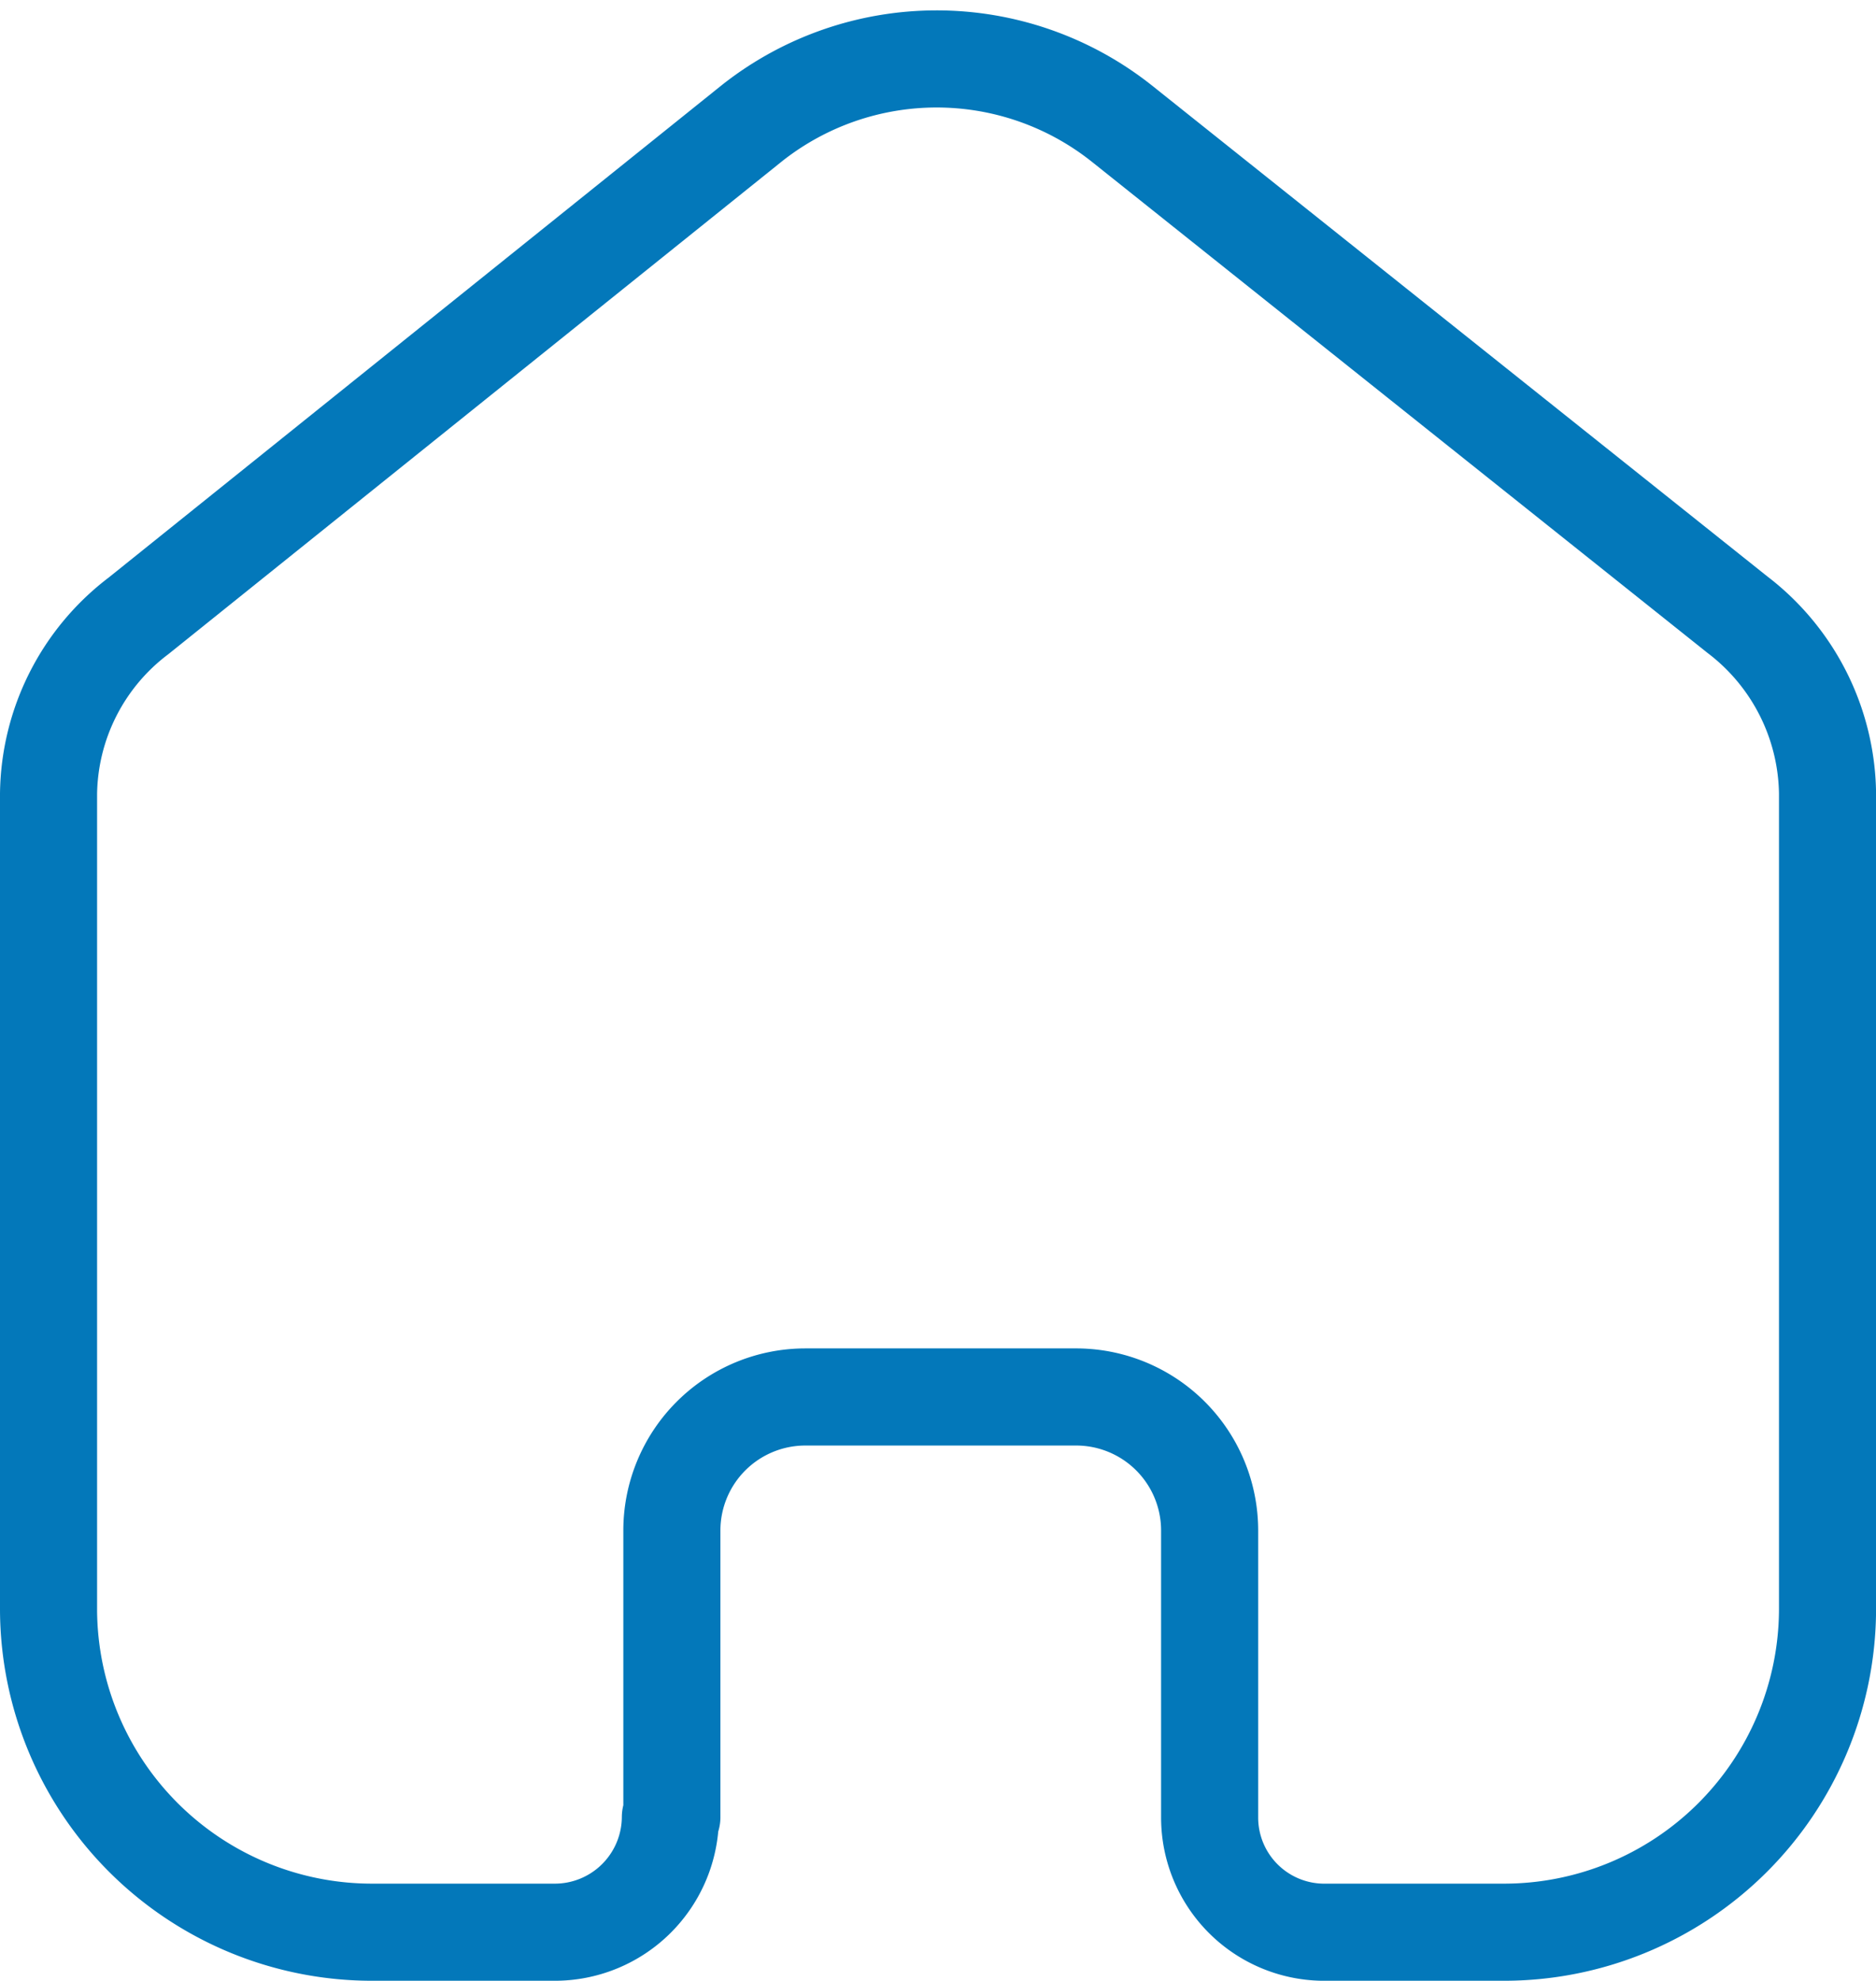 <svg xmlns="http://www.w3.org/2000/svg" width="28.986" height="30.594" viewBox="0 0 28.986 30.594">
  <path id="home_1_" data-name="home (1)" d="M9.631,27.156V22.719a2.063,2.063,0,0,1,2.06-2.053h4.175a2.063,2.063,0,0,1,2.074,2.053h0v4.45a1.772,1.772,0,0,0,1.74,1.764h2.783a5,5,0,0,0,5.024-4.974h0V11.339a3.529,3.529,0,0,0-1.392-2.756L16.575.991a4.6,4.6,0,0,0-5.706,0L1.392,8.6A3.5,3.5,0,0,0,0,11.352V23.959a5,5,0,0,0,5.024,4.974H7.808a1.786,1.786,0,0,0,1.8-1.777h0" transform="translate(0.75 0.911)" fill="none" stroke="#0378ba" stroke-linecap="round" stroke-linejoin="round" stroke-width="1.5"/>
</svg>

